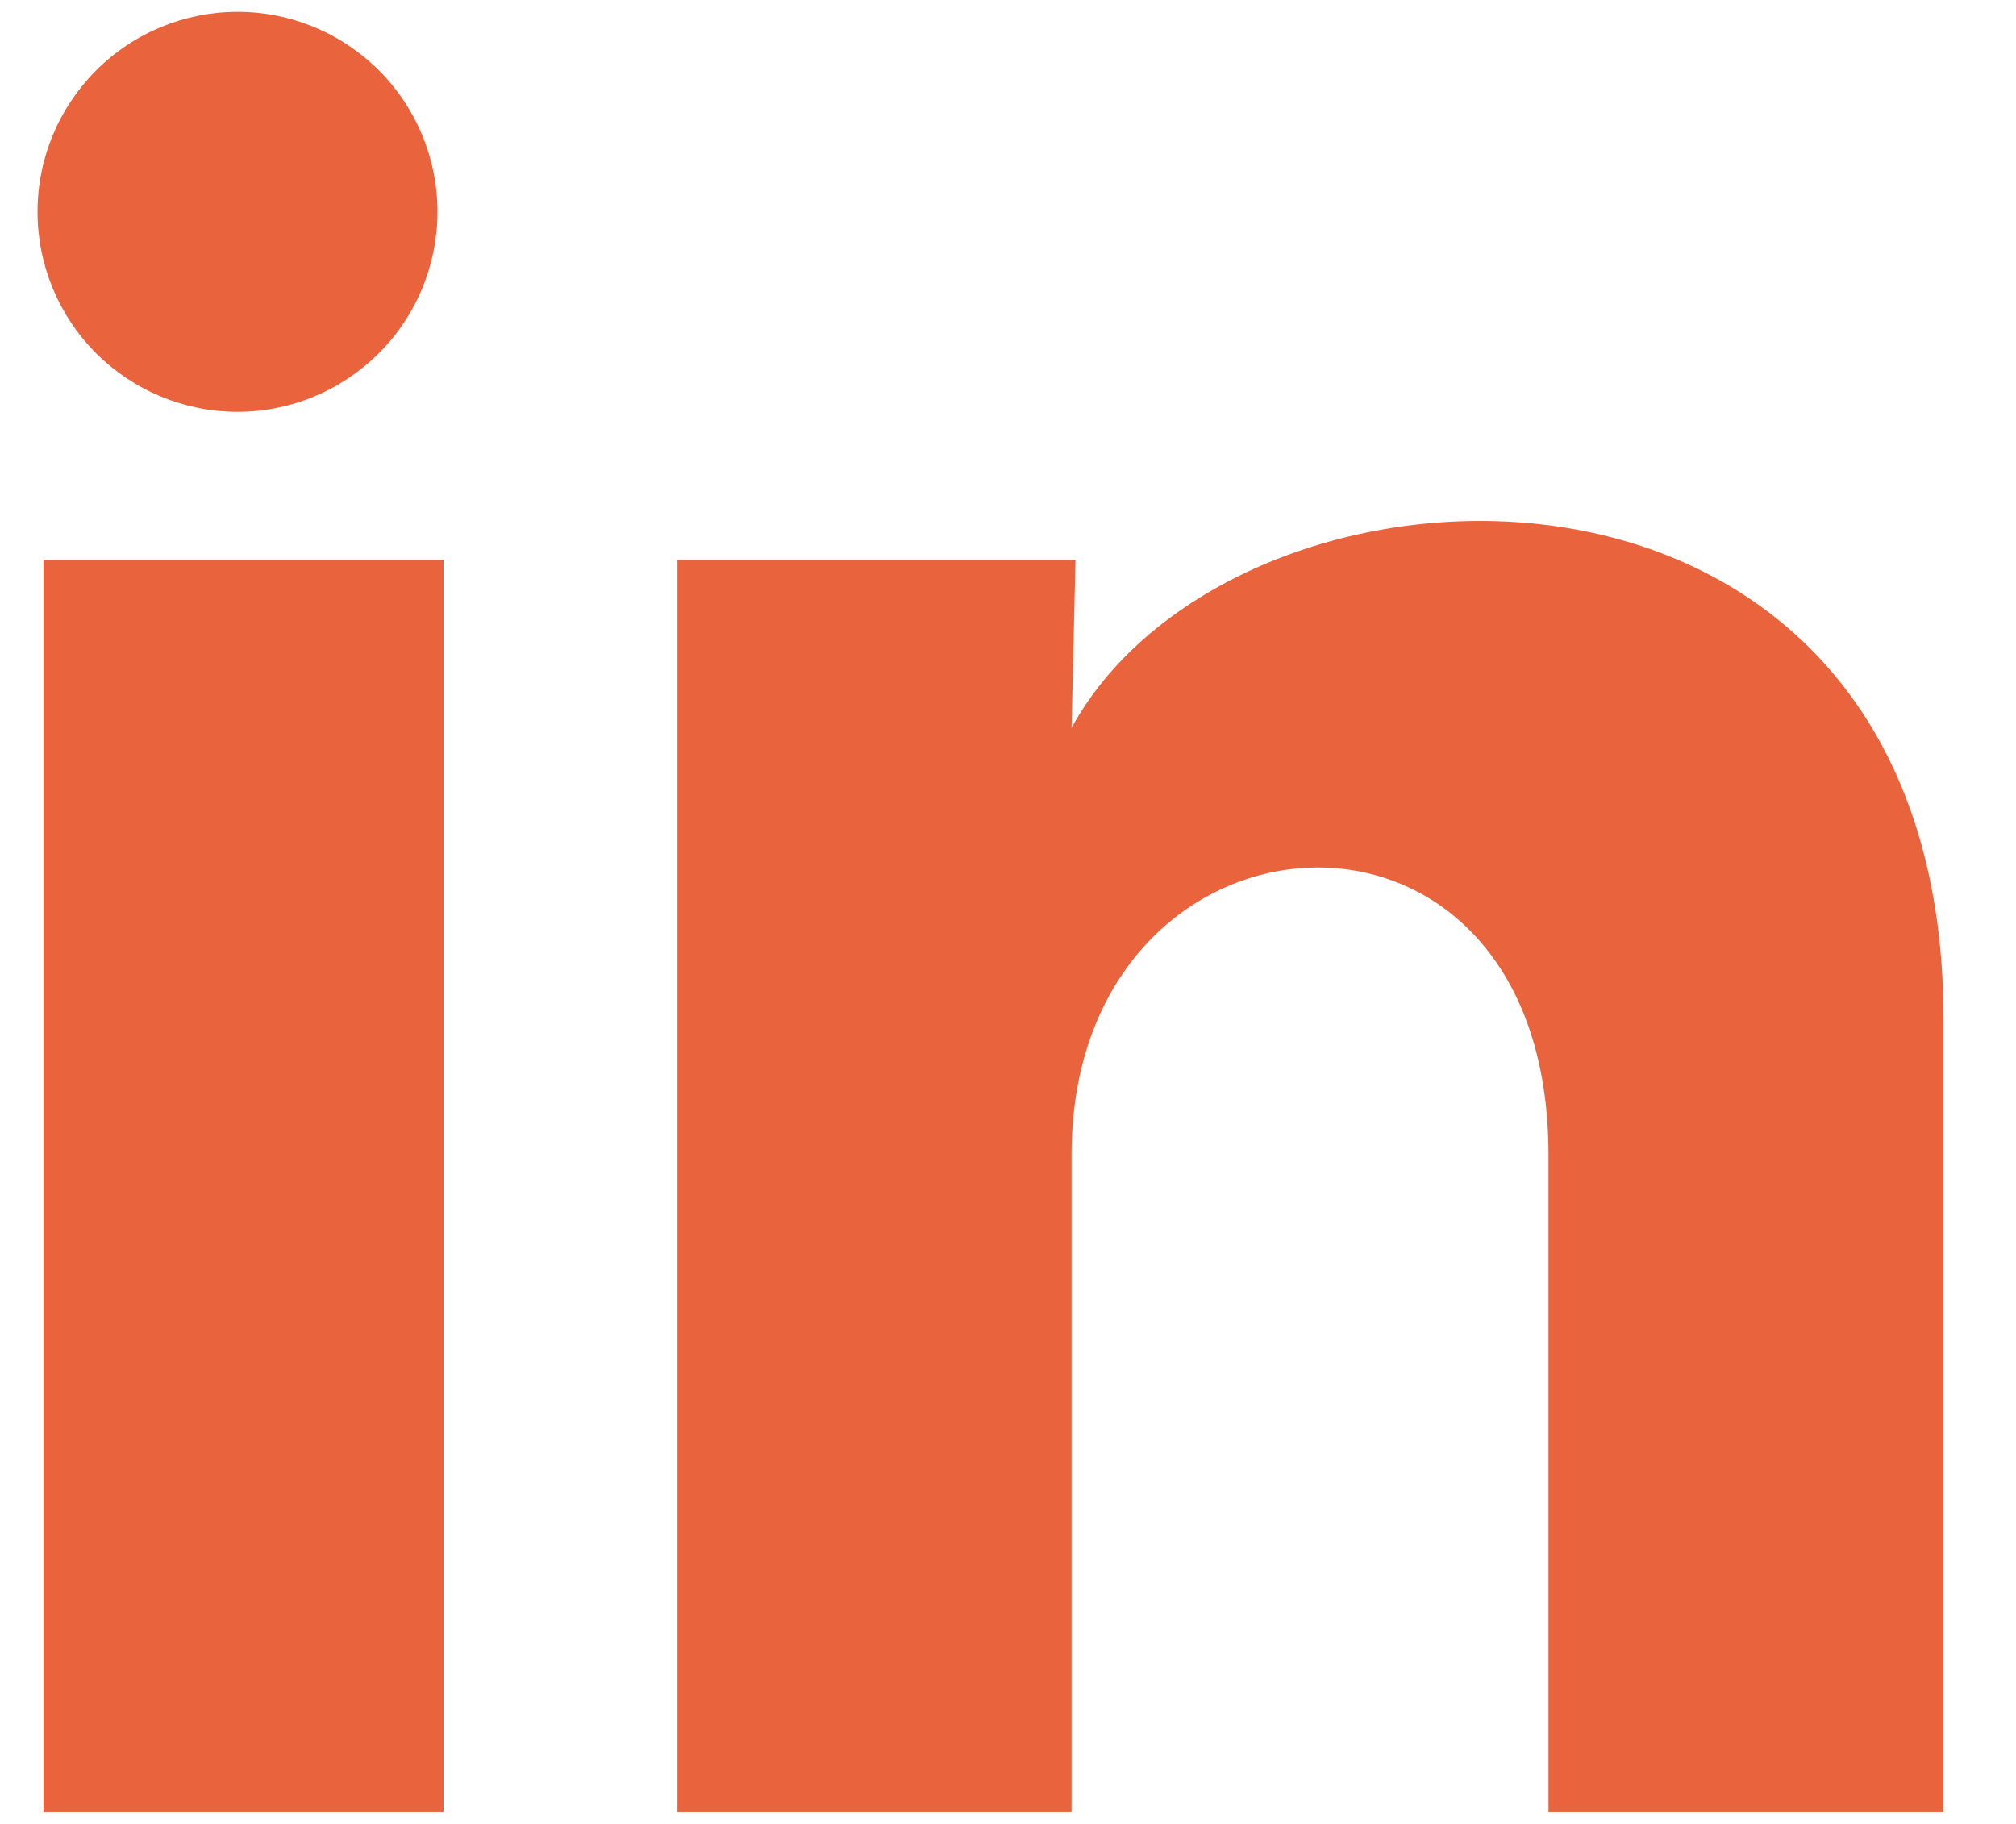 <?xml version="1.0" encoding="UTF-8"?>
<svg xmlns="http://www.w3.org/2000/svg" width="21" height="19" viewBox="0 0 21 19" fill="none">
  <path d="M4.557 2.207C4.557 2.76 4.337 3.29 3.946 3.68C3.555 4.071 3.025 4.29 2.473 4.29C1.92 4.289 1.391 4.07 1 3.679C0.61 3.288 0.39 2.758 0.391 2.205C0.391 1.653 0.611 1.123 1.002 0.733C1.392 0.342 1.922 0.123 2.475 0.123C3.028 0.123 3.557 0.343 3.948 0.734C4.338 1.125 4.558 1.655 4.557 2.207ZM4.62 5.832H0.453V18.874H4.62V5.832ZM11.203 5.832H7.057V18.874H11.162V12.03C11.162 8.218 16.13 7.864 16.13 12.03V18.874H20.245V10.614C20.245 4.187 12.891 4.426 11.162 7.582L11.203 5.832Z" fill="#E9633D"></path>
</svg>
